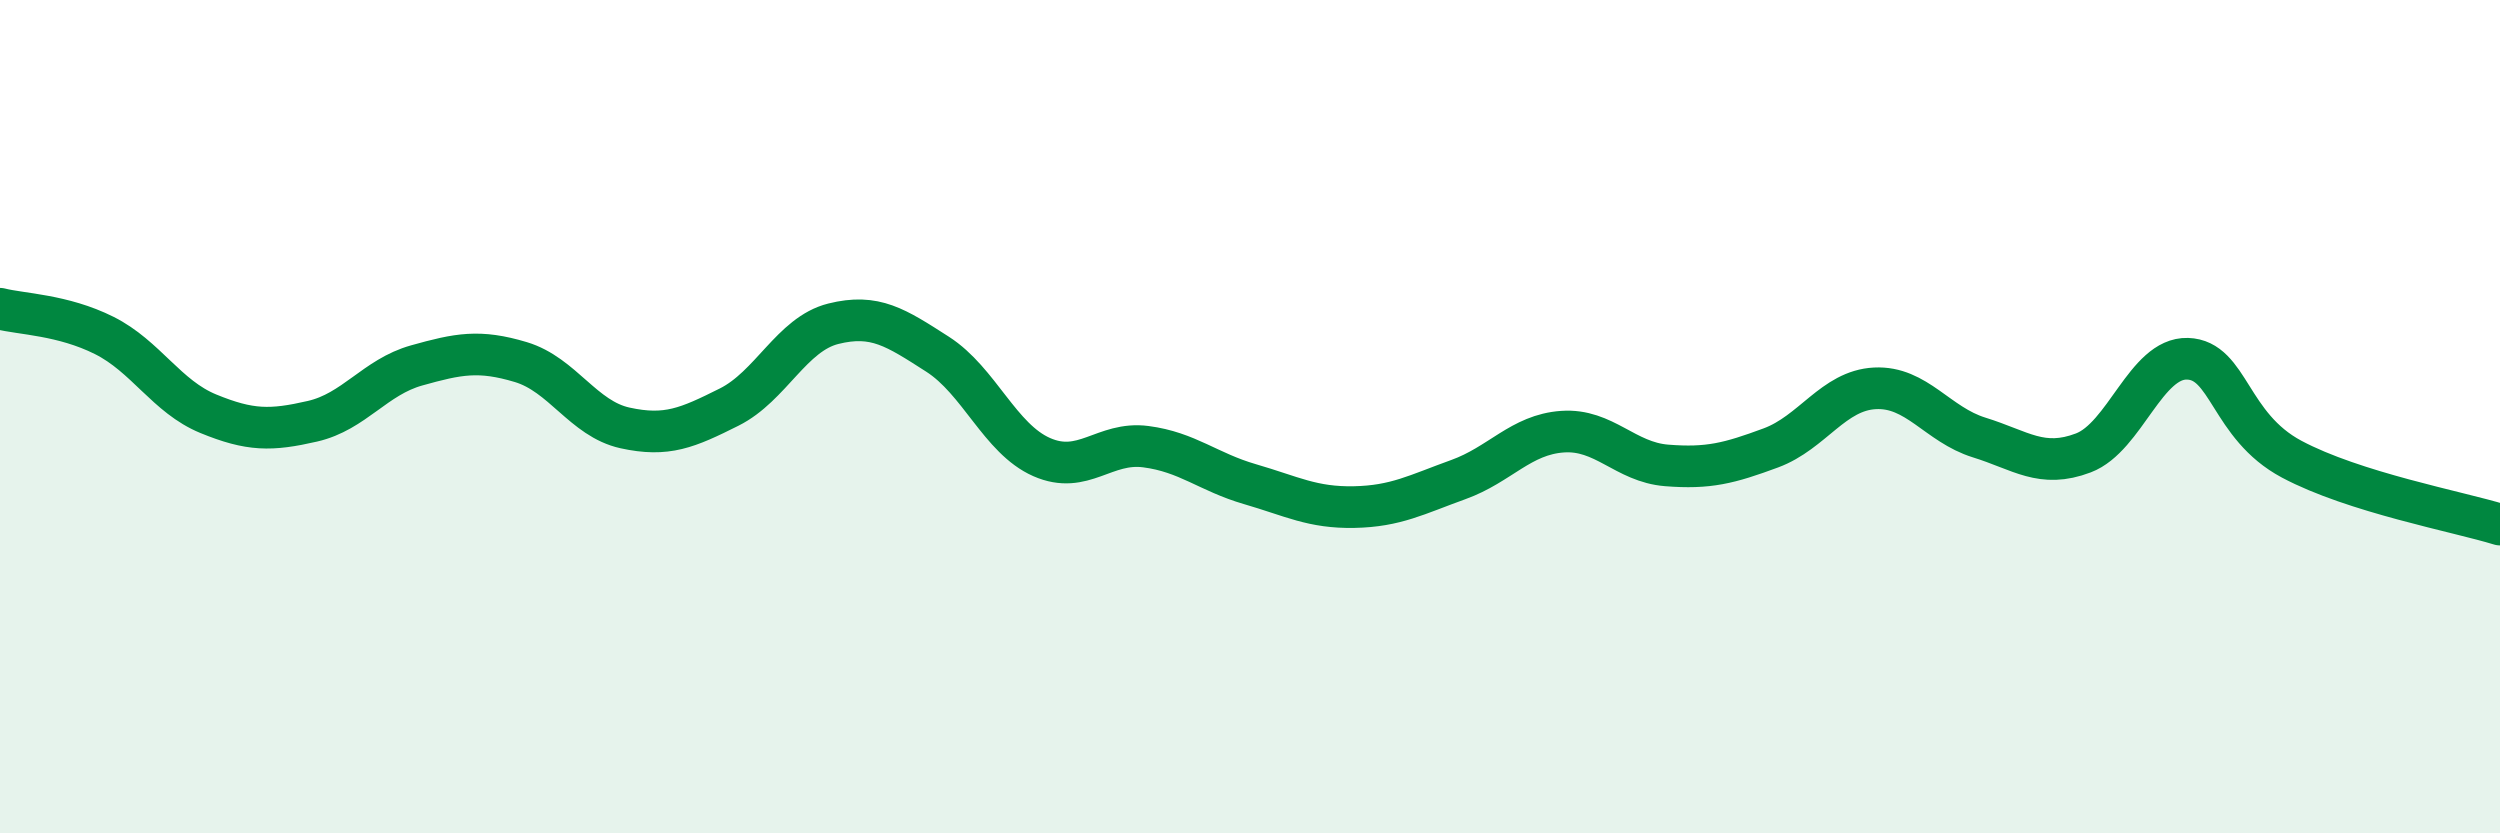 
    <svg width="60" height="20" viewBox="0 0 60 20" xmlns="http://www.w3.org/2000/svg">
      <path
        d="M 0,7.41 C 0.5,7.54 1.5,7.55 2.5,8.05 C 3.5,8.55 4,9.52 5,9.93 C 6,10.34 6.5,10.34 7.5,10.11 C 8.5,9.88 9,9.05 10,8.77 C 11,8.49 11.5,8.39 12.5,8.69 C 13.5,8.99 14,10.05 15,10.27 C 16,10.49 16.5,10.27 17.5,9.77 C 18.5,9.27 19,8.02 20,7.77 C 21,7.52 21.5,7.86 22.5,8.5 C 23.5,9.14 24,10.53 25,10.97 C 26,11.41 26.5,10.59 27.5,10.72 C 28.5,10.85 29,11.33 30,11.62 C 31,11.91 31.5,12.19 32.5,12.17 C 33.5,12.15 34,11.87 35,11.51 C 36,11.15 36.5,10.43 37.5,10.36 C 38.5,10.29 39,11.09 40,11.17 C 41,11.25 41.5,11.12 42.5,10.75 C 43.5,10.38 44,9.37 45,9.32 C 46,9.27 46.5,10.19 47.5,10.5 C 48.5,10.81 49,11.25 50,10.87 C 51,10.49 51.5,8.58 52.5,8.61 C 53.5,8.64 53.5,10.22 55,11.02 C 56.5,11.82 59,12.28 60,12.59L60 20L0 20Z"
        fill="#008740"
        opacity="0.1"
        stroke-linecap="round"
        stroke-linejoin="round"
      />
      <path
        d="M 0,7.41 C 0.5,7.54 1.5,7.55 2.5,8.05 C 3.5,8.55 4,9.52 5,9.93 C 6,10.34 6.5,10.34 7.5,10.11 C 8.5,9.88 9,9.05 10,8.77 C 11,8.49 11.5,8.39 12.5,8.69 C 13.5,8.99 14,10.05 15,10.27 C 16,10.49 16.5,10.27 17.5,9.77 C 18.5,9.27 19,8.02 20,7.77 C 21,7.52 21.5,7.86 22.5,8.5 C 23.5,9.14 24,10.53 25,10.97 C 26,11.41 26.5,10.59 27.5,10.72 C 28.5,10.85 29,11.33 30,11.62 C 31,11.91 31.5,12.19 32.5,12.17 C 33.5,12.15 34,11.87 35,11.51 C 36,11.15 36.5,10.43 37.5,10.36 C 38.5,10.29 39,11.09 40,11.17 C 41,11.25 41.5,11.12 42.5,10.75 C 43.5,10.38 44,9.37 45,9.32 C 46,9.27 46.5,10.19 47.5,10.5 C 48.5,10.81 49,11.25 50,10.87 C 51,10.49 51.5,8.58 52.5,8.61 C 53.5,8.64 53.5,10.22 55,11.02 C 56.5,11.82 59,12.28 60,12.59"
        stroke="#008740"
        stroke-width="1"
        fill="none"
        stroke-linecap="round"
        stroke-linejoin="round"
      />
    </svg>
  